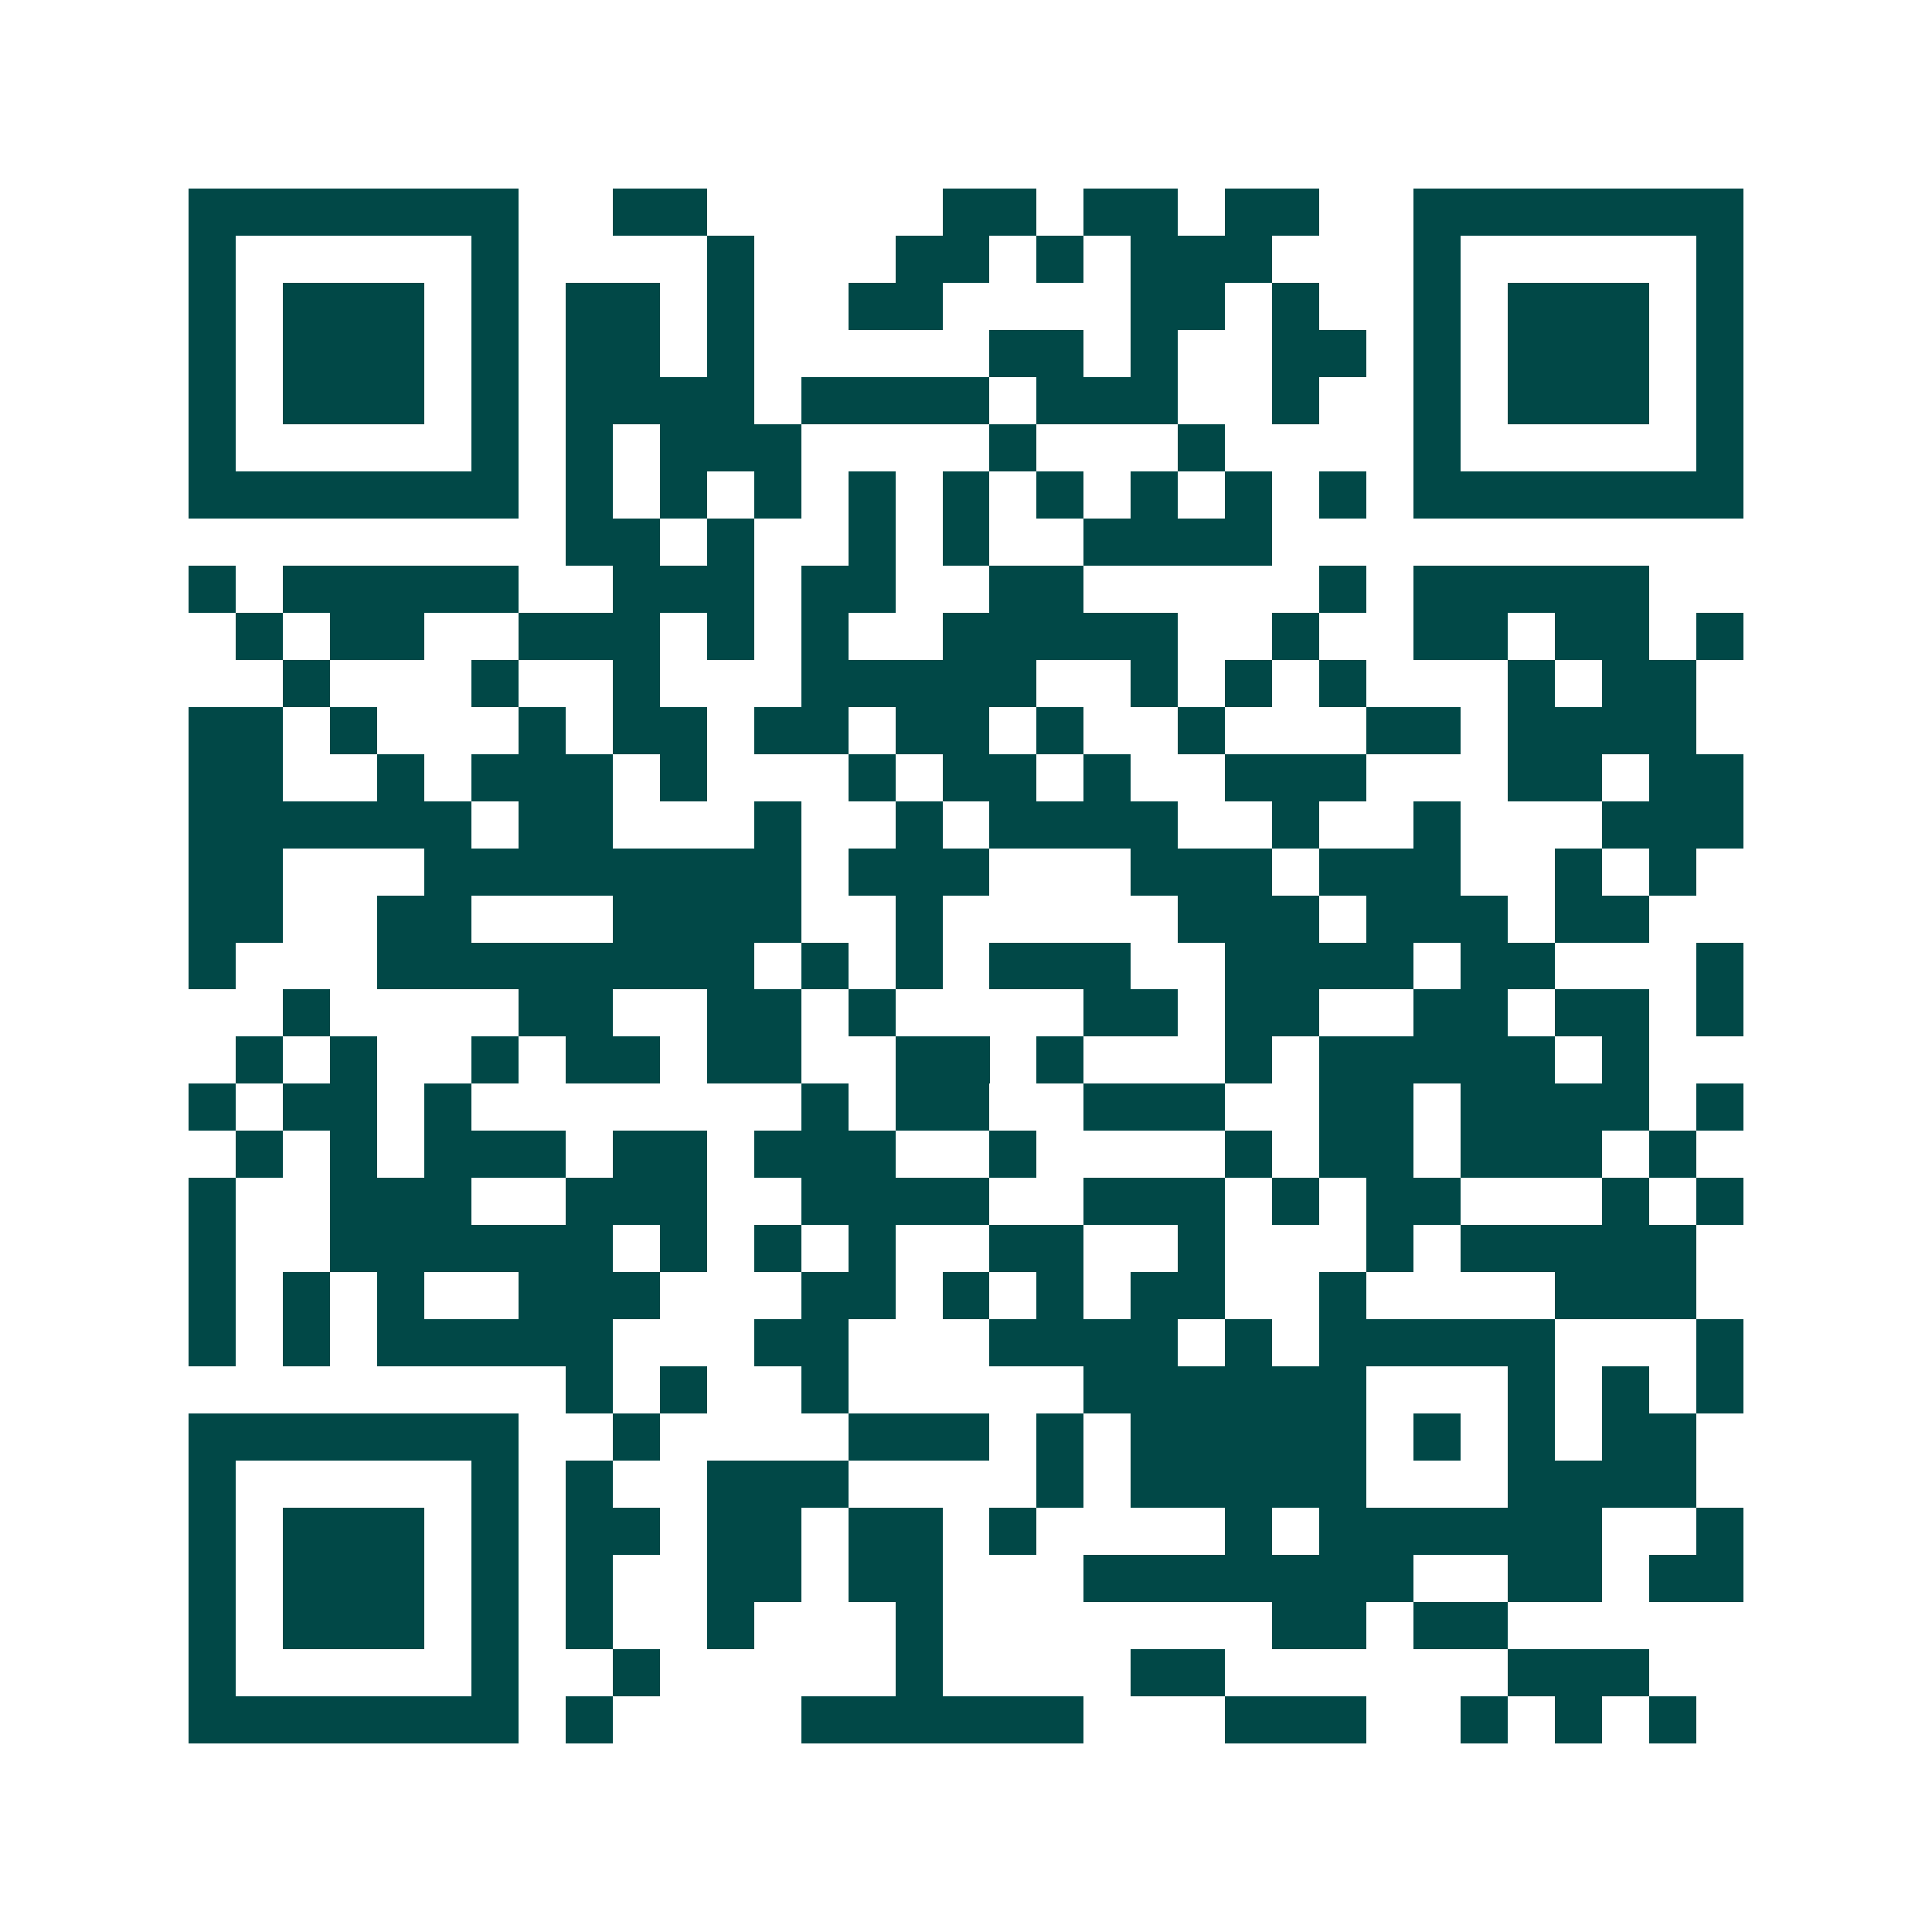 <svg xmlns="http://www.w3.org/2000/svg" width="200" height="200" viewBox="0 0 41 41" shape-rendering="crispEdges"><path fill="#ffffff" d="M0 0h41v41H0z"/><path stroke="#014847" d="M4 4.5h7m2 0h2m5 0h2m1 0h2m1 0h2m2 0h7M4 5.5h1m5 0h1m4 0h1m3 0h2m1 0h1m1 0h3m3 0h1m5 0h1M4 6.5h1m1 0h3m1 0h1m1 0h2m1 0h1m2 0h2m4 0h2m1 0h1m2 0h1m1 0h3m1 0h1M4 7.5h1m1 0h3m1 0h1m1 0h2m1 0h1m5 0h2m1 0h1m2 0h2m1 0h1m1 0h3m1 0h1M4 8.5h1m1 0h3m1 0h1m1 0h4m1 0h4m1 0h3m2 0h1m2 0h1m1 0h3m1 0h1M4 9.5h1m5 0h1m1 0h1m1 0h3m4 0h1m3 0h1m4 0h1m5 0h1M4 10.5h7m1 0h1m1 0h1m1 0h1m1 0h1m1 0h1m1 0h1m1 0h1m1 0h1m1 0h1m1 0h7M12 11.5h2m1 0h1m2 0h1m1 0h1m2 0h4M4 12.5h1m1 0h5m2 0h3m1 0h2m2 0h2m5 0h1m1 0h5M5 13.5h1m1 0h2m2 0h3m1 0h1m1 0h1m2 0h5m2 0h1m2 0h2m1 0h2m1 0h1M6 14.5h1m3 0h1m2 0h1m3 0h5m2 0h1m1 0h1m1 0h1m3 0h1m1 0h2M4 15.5h2m1 0h1m3 0h1m1 0h2m1 0h2m1 0h2m1 0h1m2 0h1m3 0h2m1 0h4M4 16.5h2m2 0h1m1 0h3m1 0h1m3 0h1m1 0h2m1 0h1m2 0h3m3 0h2m1 0h2M4 17.5h6m1 0h2m3 0h1m2 0h1m1 0h4m2 0h1m2 0h1m3 0h3M4 18.5h2m3 0h8m1 0h3m3 0h3m1 0h3m2 0h1m1 0h1M4 19.5h2m2 0h2m3 0h4m2 0h1m5 0h3m1 0h3m1 0h2M4 20.5h1m3 0h8m1 0h1m1 0h1m1 0h3m2 0h4m1 0h2m3 0h1M6 21.5h1m4 0h2m2 0h2m1 0h1m4 0h2m1 0h2m2 0h2m1 0h2m1 0h1M5 22.5h1m1 0h1m2 0h1m1 0h2m1 0h2m2 0h2m1 0h1m3 0h1m1 0h5m1 0h1M4 23.5h1m1 0h2m1 0h1m7 0h1m1 0h2m2 0h3m2 0h2m1 0h4m1 0h1M5 24.5h1m1 0h1m1 0h3m1 0h2m1 0h3m2 0h1m4 0h1m1 0h2m1 0h3m1 0h1M4 25.5h1m2 0h3m2 0h3m2 0h4m2 0h3m1 0h1m1 0h2m3 0h1m1 0h1M4 26.5h1m2 0h6m1 0h1m1 0h1m1 0h1m2 0h2m2 0h1m3 0h1m1 0h5M4 27.5h1m1 0h1m1 0h1m2 0h3m3 0h2m1 0h1m1 0h1m1 0h2m2 0h1m4 0h3M4 28.5h1m1 0h1m1 0h5m3 0h2m3 0h4m1 0h1m1 0h5m3 0h1M12 29.5h1m1 0h1m2 0h1m5 0h6m3 0h1m1 0h1m1 0h1M4 30.5h7m2 0h1m4 0h3m1 0h1m1 0h5m1 0h1m1 0h1m1 0h2M4 31.5h1m5 0h1m1 0h1m2 0h3m4 0h1m1 0h5m3 0h4M4 32.5h1m1 0h3m1 0h1m1 0h2m1 0h2m1 0h2m1 0h1m4 0h1m1 0h6m2 0h1M4 33.5h1m1 0h3m1 0h1m1 0h1m2 0h2m1 0h2m3 0h7m2 0h2m1 0h2M4 34.5h1m1 0h3m1 0h1m1 0h1m2 0h1m3 0h1m7 0h2m1 0h2M4 35.5h1m5 0h1m2 0h1m5 0h1m4 0h2m6 0h3M4 36.5h7m1 0h1m4 0h6m3 0h3m2 0h1m1 0h1m1 0h1"/></svg>
